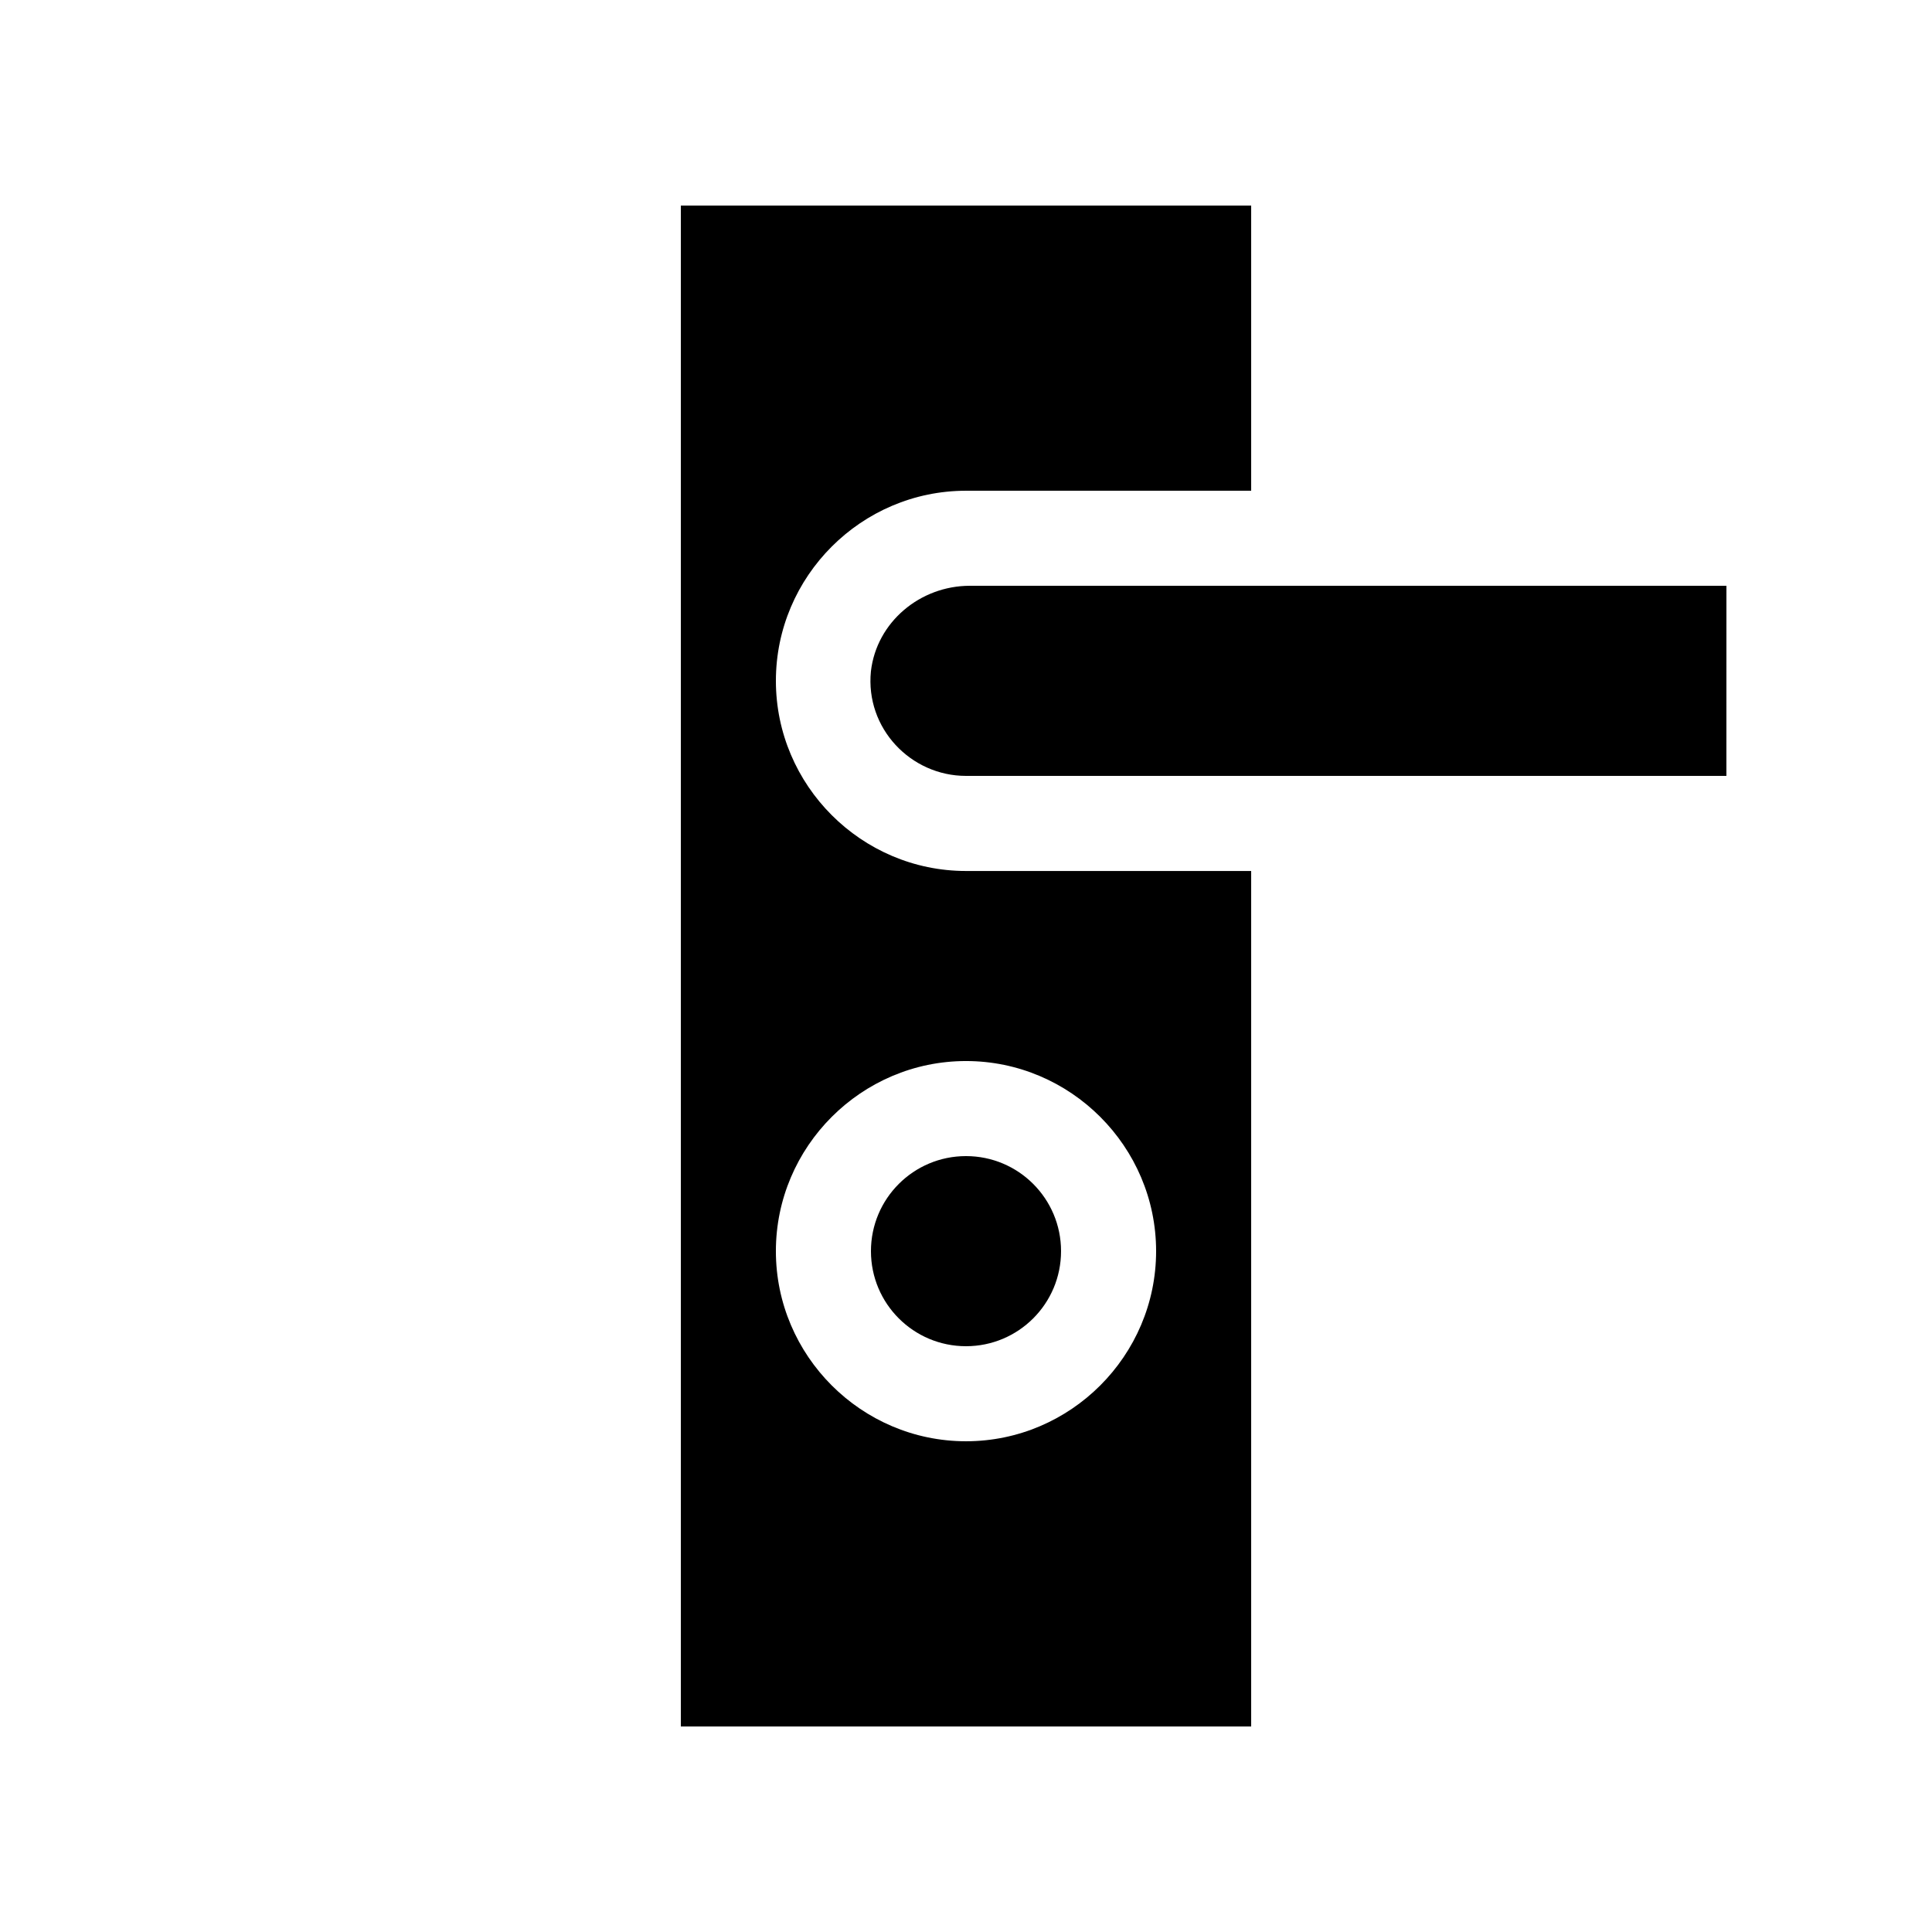 <?xml version="1.0" encoding="UTF-8"?>
<!-- Uploaded to: SVG Repo, www.svgrepo.com, Generator: SVG Repo Mixer Tools -->
<svg fill="#000000" width="800px" height="800px" version="1.1" viewBox="144 144 512 512" xmlns="http://www.w3.org/2000/svg">
 <g>
  <path d="m349.62 324.43c0-27.707 22.672-50.379 50.383-50.379h75.57v-75.57h-151.14v403.05h151.14v-226.71h-75.57c-27.711 0-50.383-22.672-50.383-50.383zm100.76 151.14c0 27.711-22.672 50.379-50.379 50.379-27.711 0-50.383-22.668-50.383-50.379 0-27.711 22.672-50.383 50.383-50.383 27.707 0 50.379 22.672 50.379 50.383z"/>
  <path d="m601.52 299.24h-200.52c-13.102 0-24.688 9.57-26.199 22.668-1.512 15.117 10.578 27.711 25.191 27.711h201.52z"/>
  <path d="m374.81 475.57c0-13.914 11.273-25.191 25.191-25.191 13.914 0 25.188 11.277 25.188 25.191 0 13.914-11.273 25.191-25.188 25.191-13.918 0-25.191-11.277-25.191-25.191z"/>
 </g>
</svg>